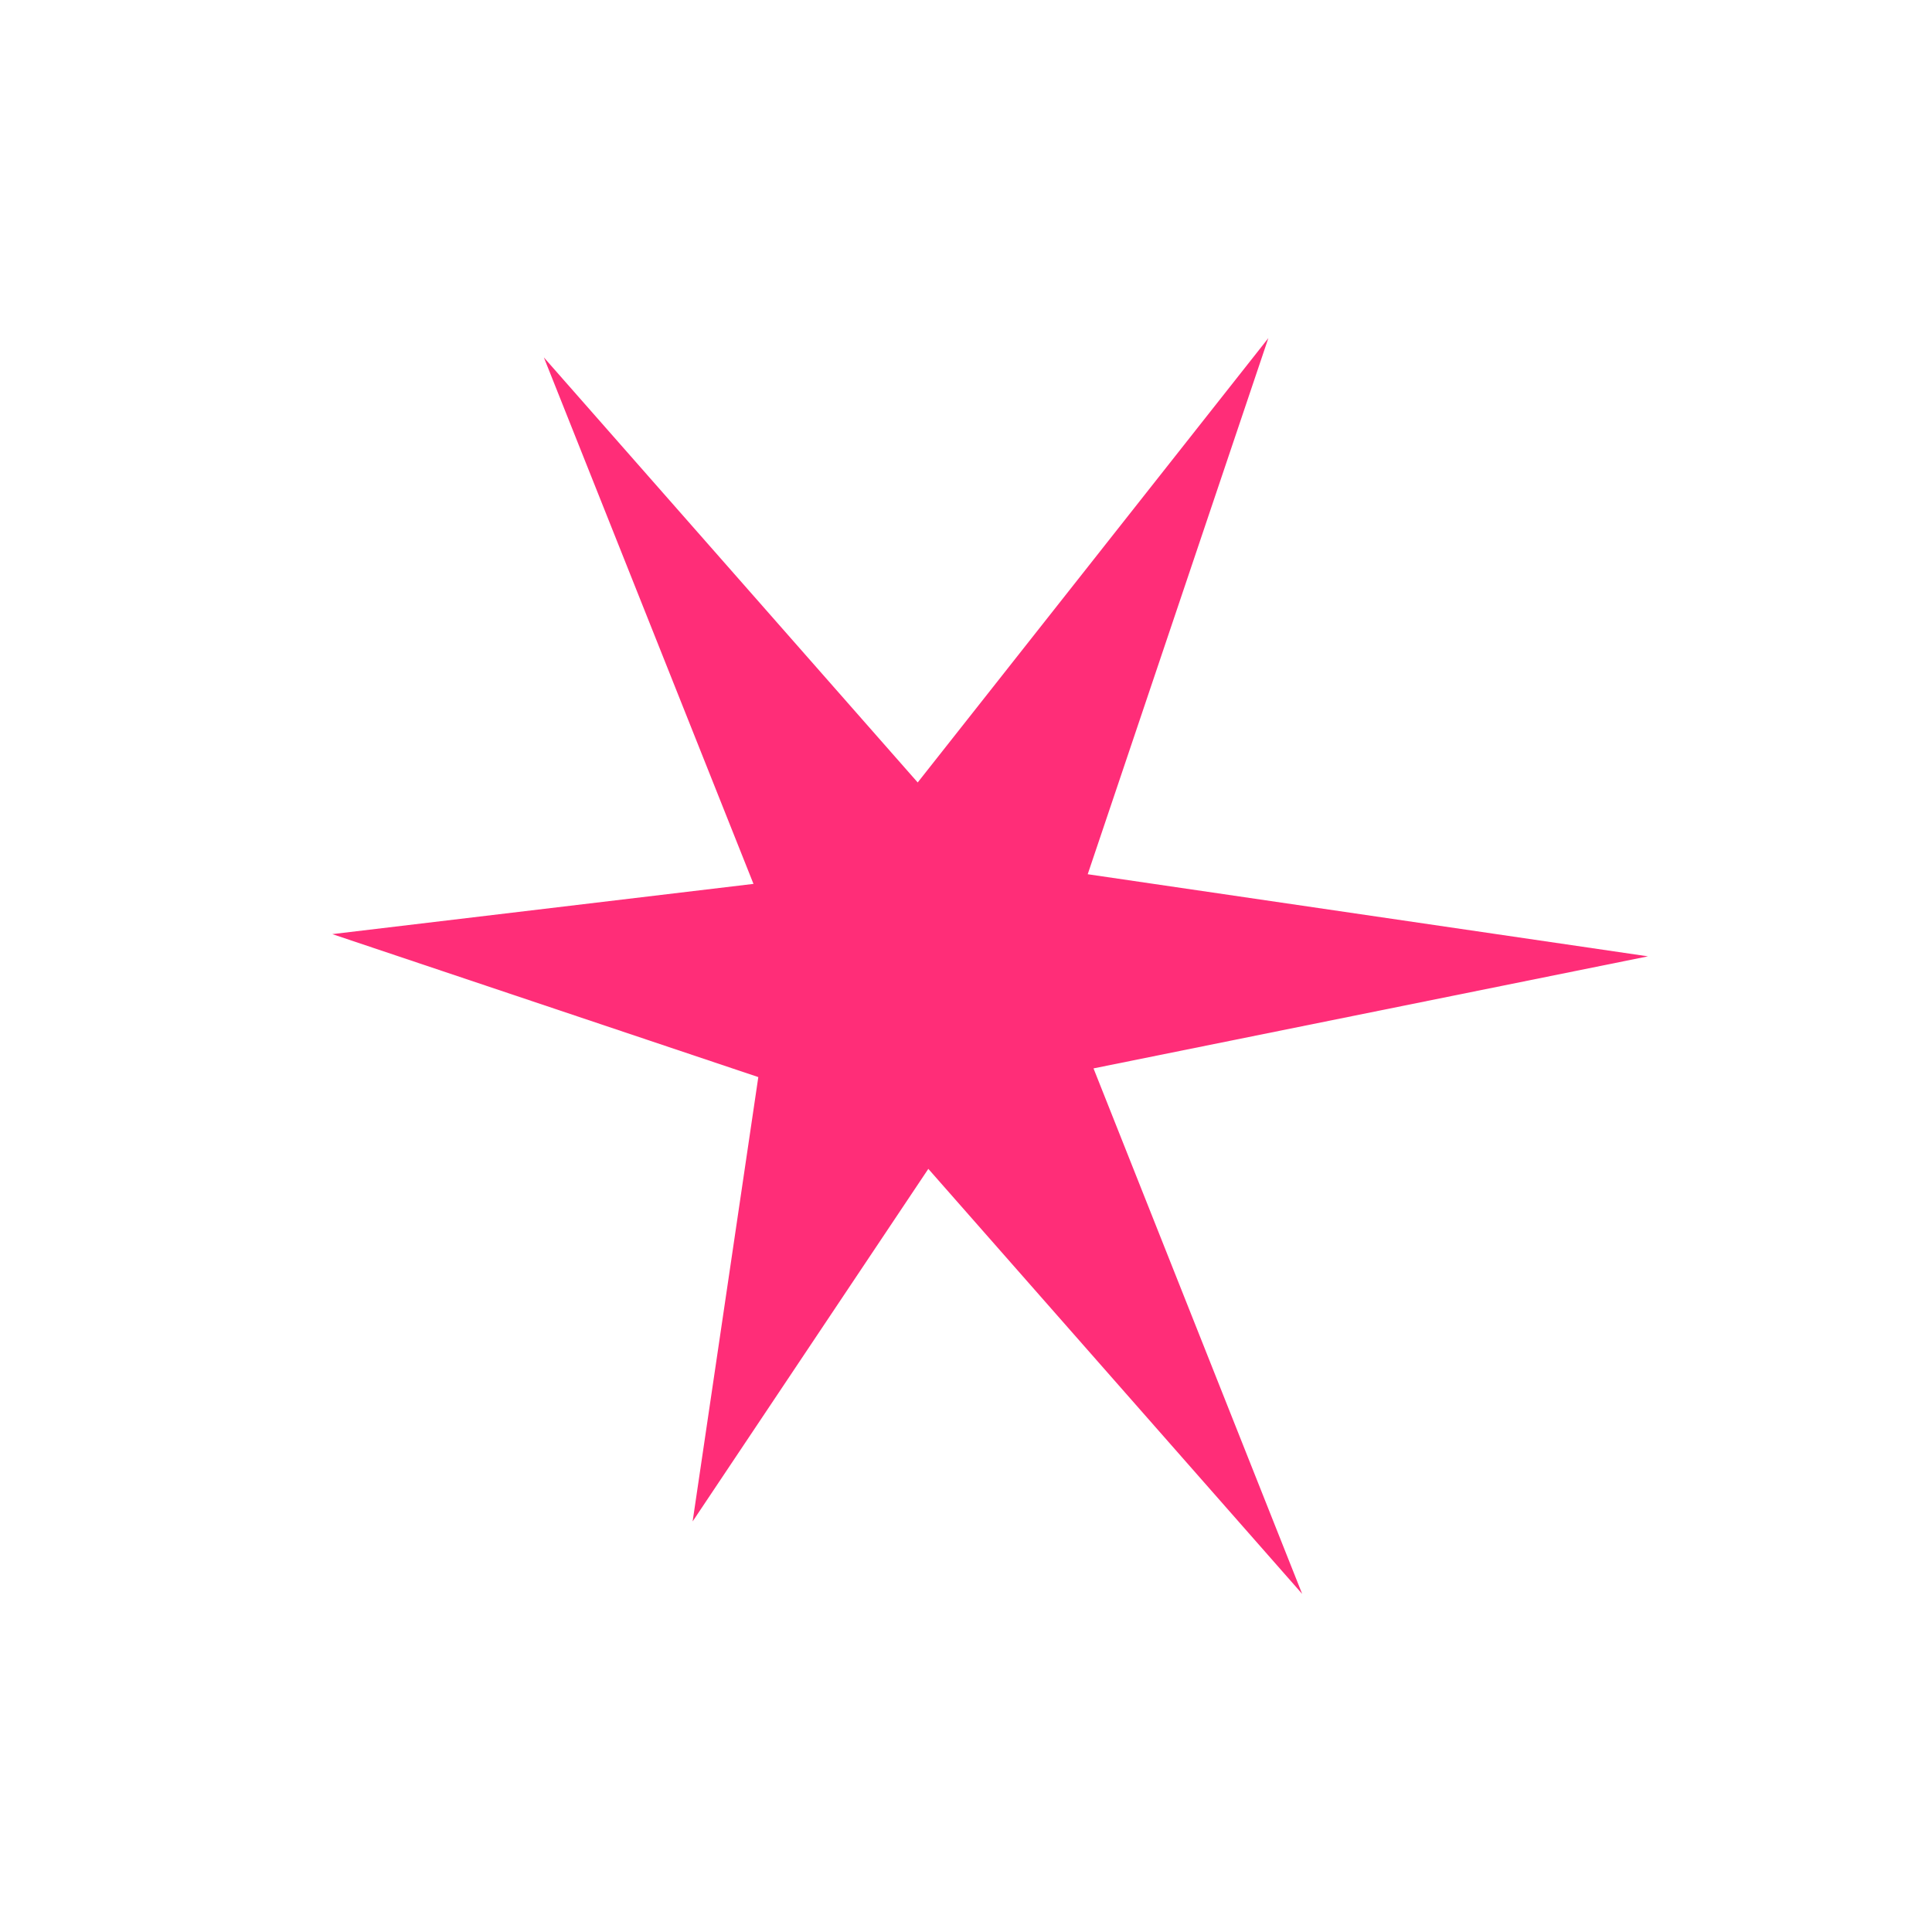 <svg viewBox="0 0 200 200" version="1.1" xmlns="http://www.w3.org/2000/svg">
  <defs>
    <style>
      .cls-1 {
        fill: #ff2d78;
      }
    </style>
  </defs>
  
  <g>
    <g id="Layer_1">
      <polygon points="56.3 37 95 81 131.3 35 112.6 90.5 170.6 99 113.2 110.6 134.8 165 96.1 121 71.7 157.5 78.5 111.5 34.4 96.7 78 91.5 56.3 37" class="cls-1"></polygon>
    </g>
  </g>
</svg>